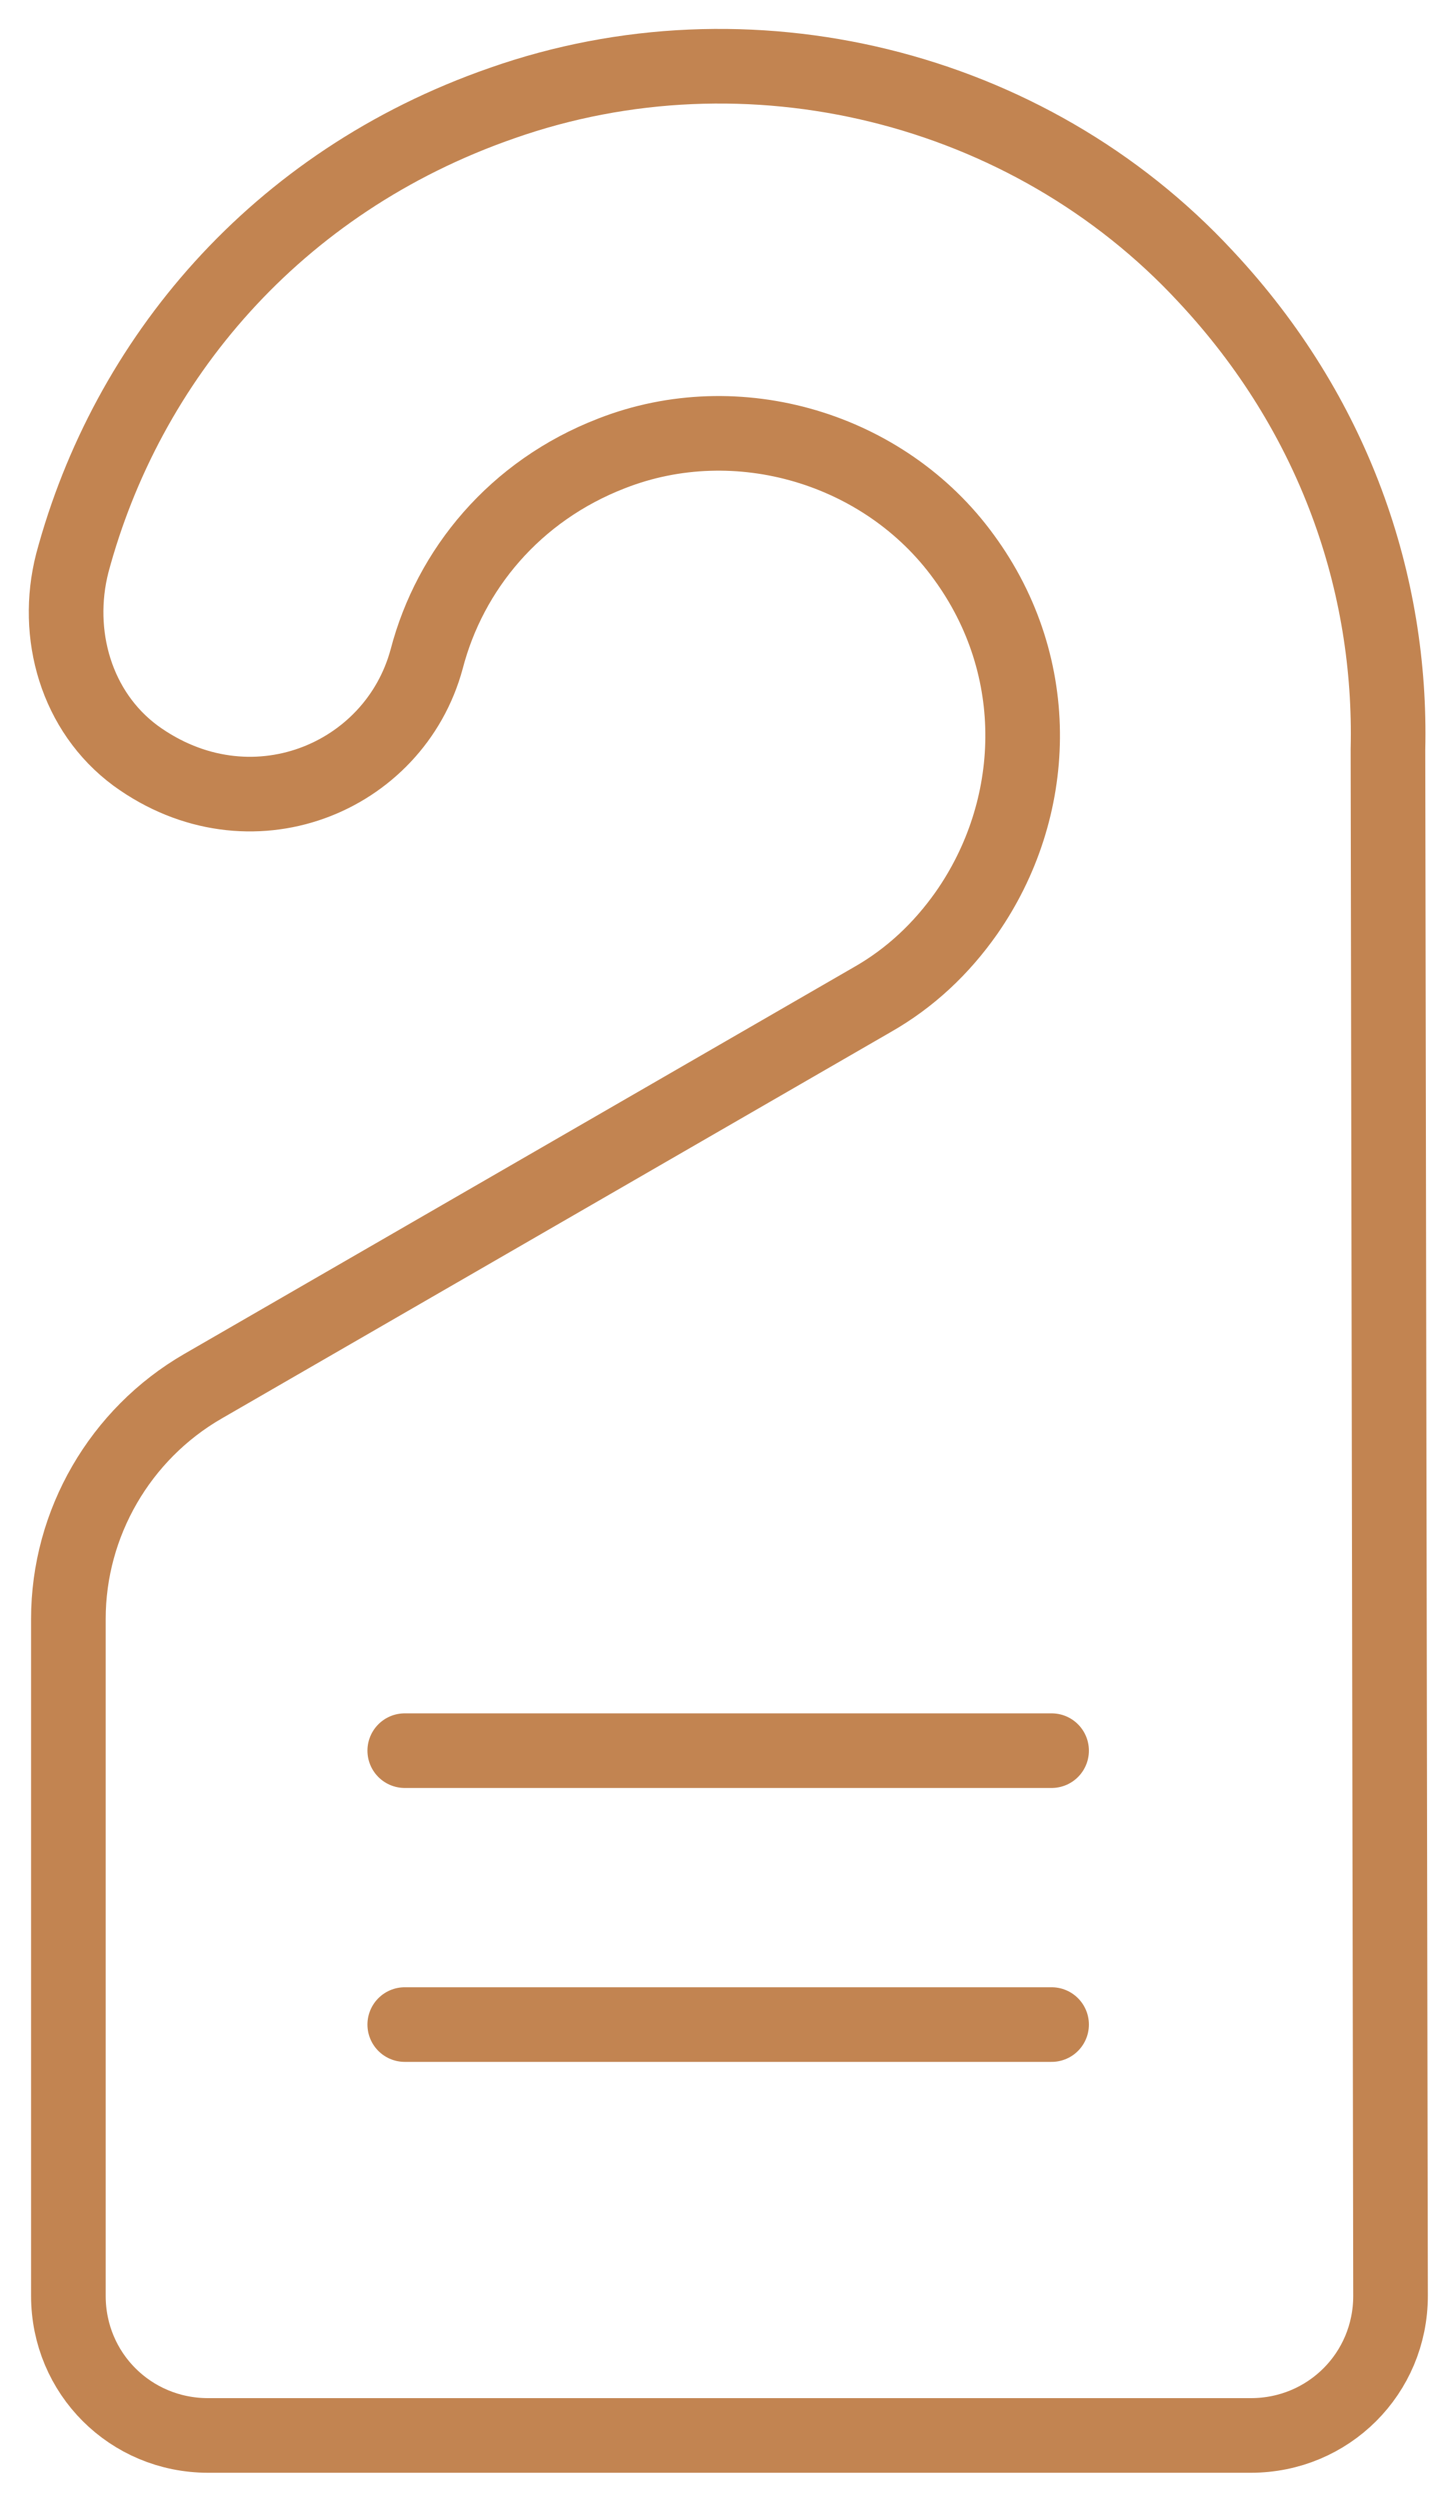 <?xml version="1.0" encoding="UTF-8"?> <svg xmlns="http://www.w3.org/2000/svg" width="39" height="67" viewBox="0 0 39 67" fill="none"> <path d="M37.203 20.081C37.307 15.648 35.781 11.111 32.313 7.406C27.563 2.281 20.038 0.446 13.449 2.766C7.381 4.878 3.393 9.657 1.937 15.094C1.451 16.998 2.041 19.076 3.636 20.254C6.687 22.47 10.571 20.877 11.438 17.657C12.062 15.267 13.796 13.155 16.397 12.15C19.761 10.834 23.714 12.012 25.829 14.921C28.014 17.899 27.84 21.708 25.898 24.479C25.239 25.413 24.407 26.21 23.367 26.799L5.439 37.153C3.22 38.434 1.833 40.824 1.833 43.386V61.532C1.833 63.61 3.497 65.272 5.578 65.272H33.527C35.608 65.272 37.272 63.61 37.272 61.532L37.203 20.081Z" stroke="#C28451" stroke-width="2" stroke-miterlimit="10" stroke-linecap="round" stroke-linejoin="round"></path> <path d="M10.849 46.919H28.187" stroke="#C28451" stroke-width="2" stroke-miterlimit="10" stroke-linecap="round" stroke-linejoin="round"></path> <path d="M10.849 54.26H28.187" stroke="#C28451" stroke-width="2" stroke-miterlimit="10" stroke-linecap="round" stroke-linejoin="round"></path> </svg> 